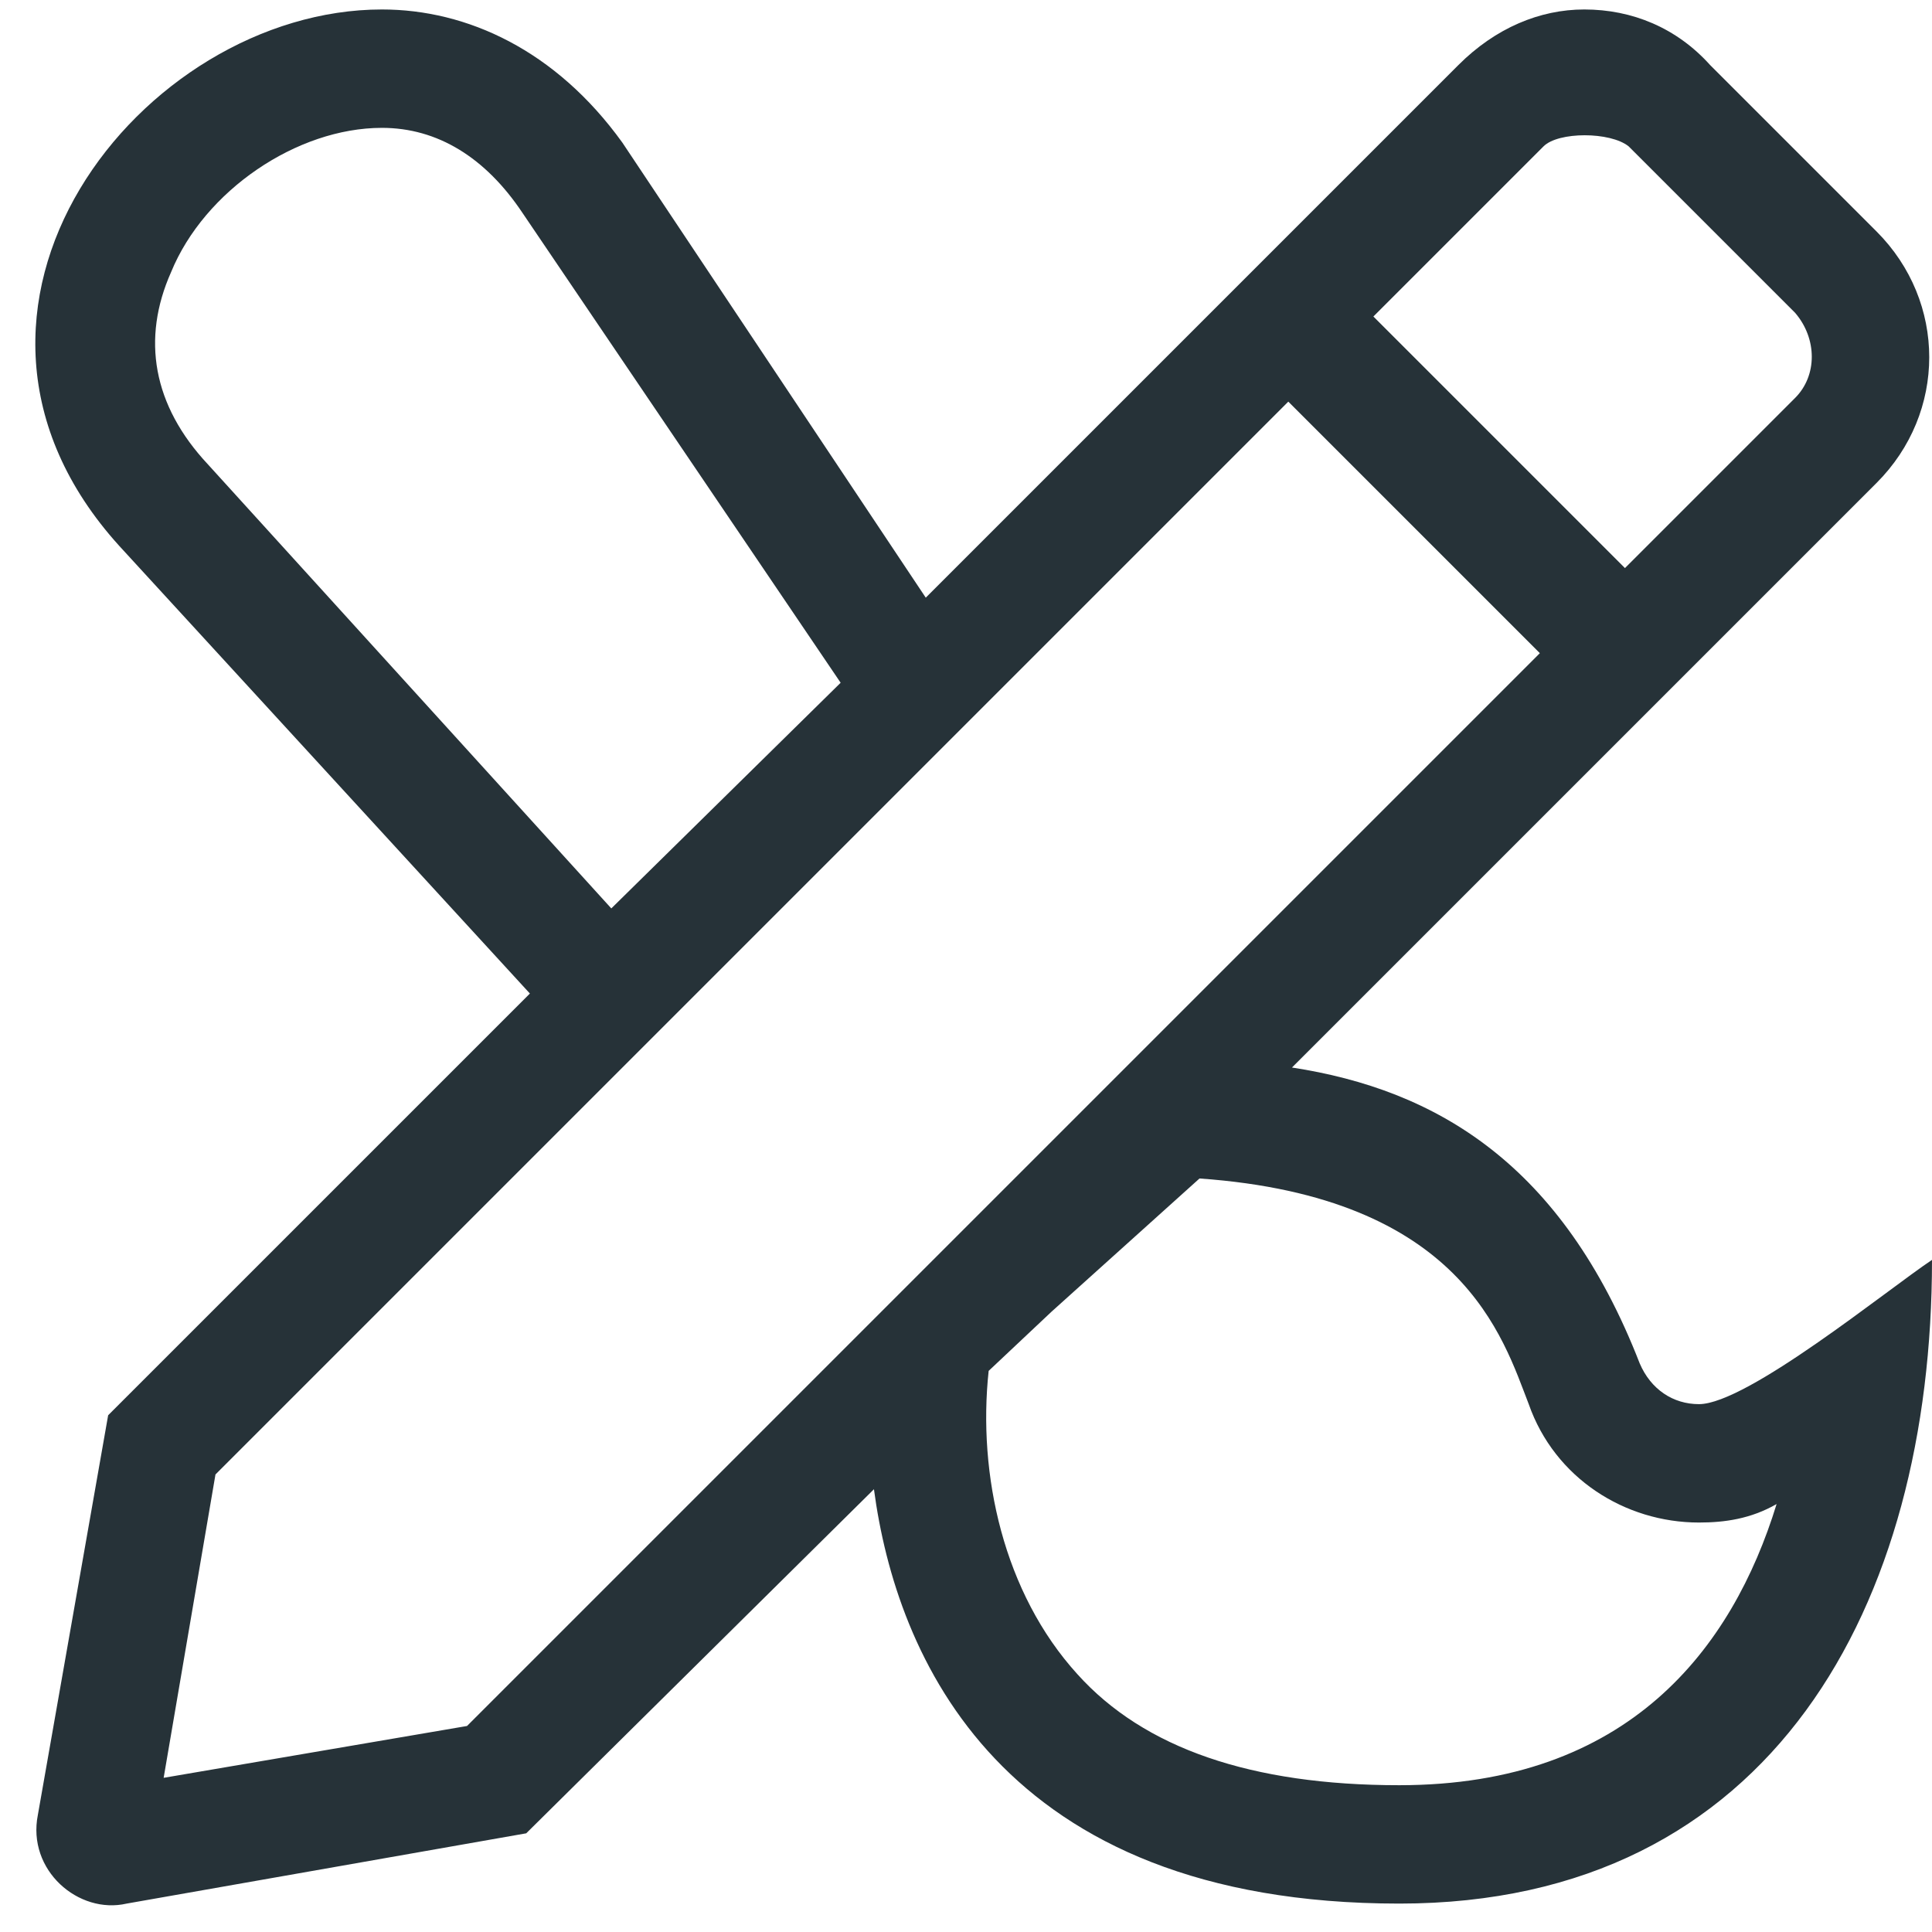 <svg width="51" height="51" viewBox="0 0 51 51" fill="none" xmlns="http://www.w3.org/2000/svg">
<path d="M43.285 35.992C41.234 30.719 37.914 28.766 34.105 28.18L49.535 12.75C51.391 10.895 51.391 7.965 49.535 6.109L45.141 1.715C44.262 0.738 43.09 0.25 41.82 0.25C40.648 0.25 39.477 0.738 38.5 1.715L24.438 15.777L16.43 3.766C14.672 1.324 12.328 0.25 10.082 0.25C3.734 0.25 -2.516 8.16 3.148 14.41L13.988 26.227L2.855 37.359L1 47.906C0.707 49.371 2.074 50.543 3.344 50.25L13.891 48.395L23.07 39.312C23.656 43.707 26.391 50.25 36.938 50.25C46.801 50.25 51 42.34 51 33.258C49.828 34.039 46.117 37.066 44.848 37.066C44.164 37.066 43.578 36.676 43.285 35.992ZM40.746 3.863C41.137 3.473 42.504 3.473 42.992 3.863L47.387 8.258C47.973 8.941 47.973 9.918 47.387 10.504L42.895 14.996L36.254 8.355L40.746 3.863ZM5.492 12.262C4.027 10.699 3.734 8.941 4.516 7.184C5.395 5.035 7.836 3.375 10.082 3.375C11.547 3.375 12.816 4.156 13.793 5.621L22.191 18.023L16.137 23.98L5.492 12.262ZM12.328 45.562L4.32 46.93L5.688 38.922L34.008 10.602L40.648 17.242L12.328 45.562ZM36.938 47.125C33.031 47.125 30.199 46.148 28.441 44.195C26.488 42.047 25.805 38.922 26.098 36.188L27.758 34.625L31.664 31.109C38.598 31.598 39.672 35.309 40.355 37.066C41.039 39.02 42.895 40.191 44.848 40.191C45.531 40.191 46.215 40.094 46.898 39.703C45.727 43.512 42.992 47.125 36.938 47.125Z" fill="#263238"/>
</svg>

